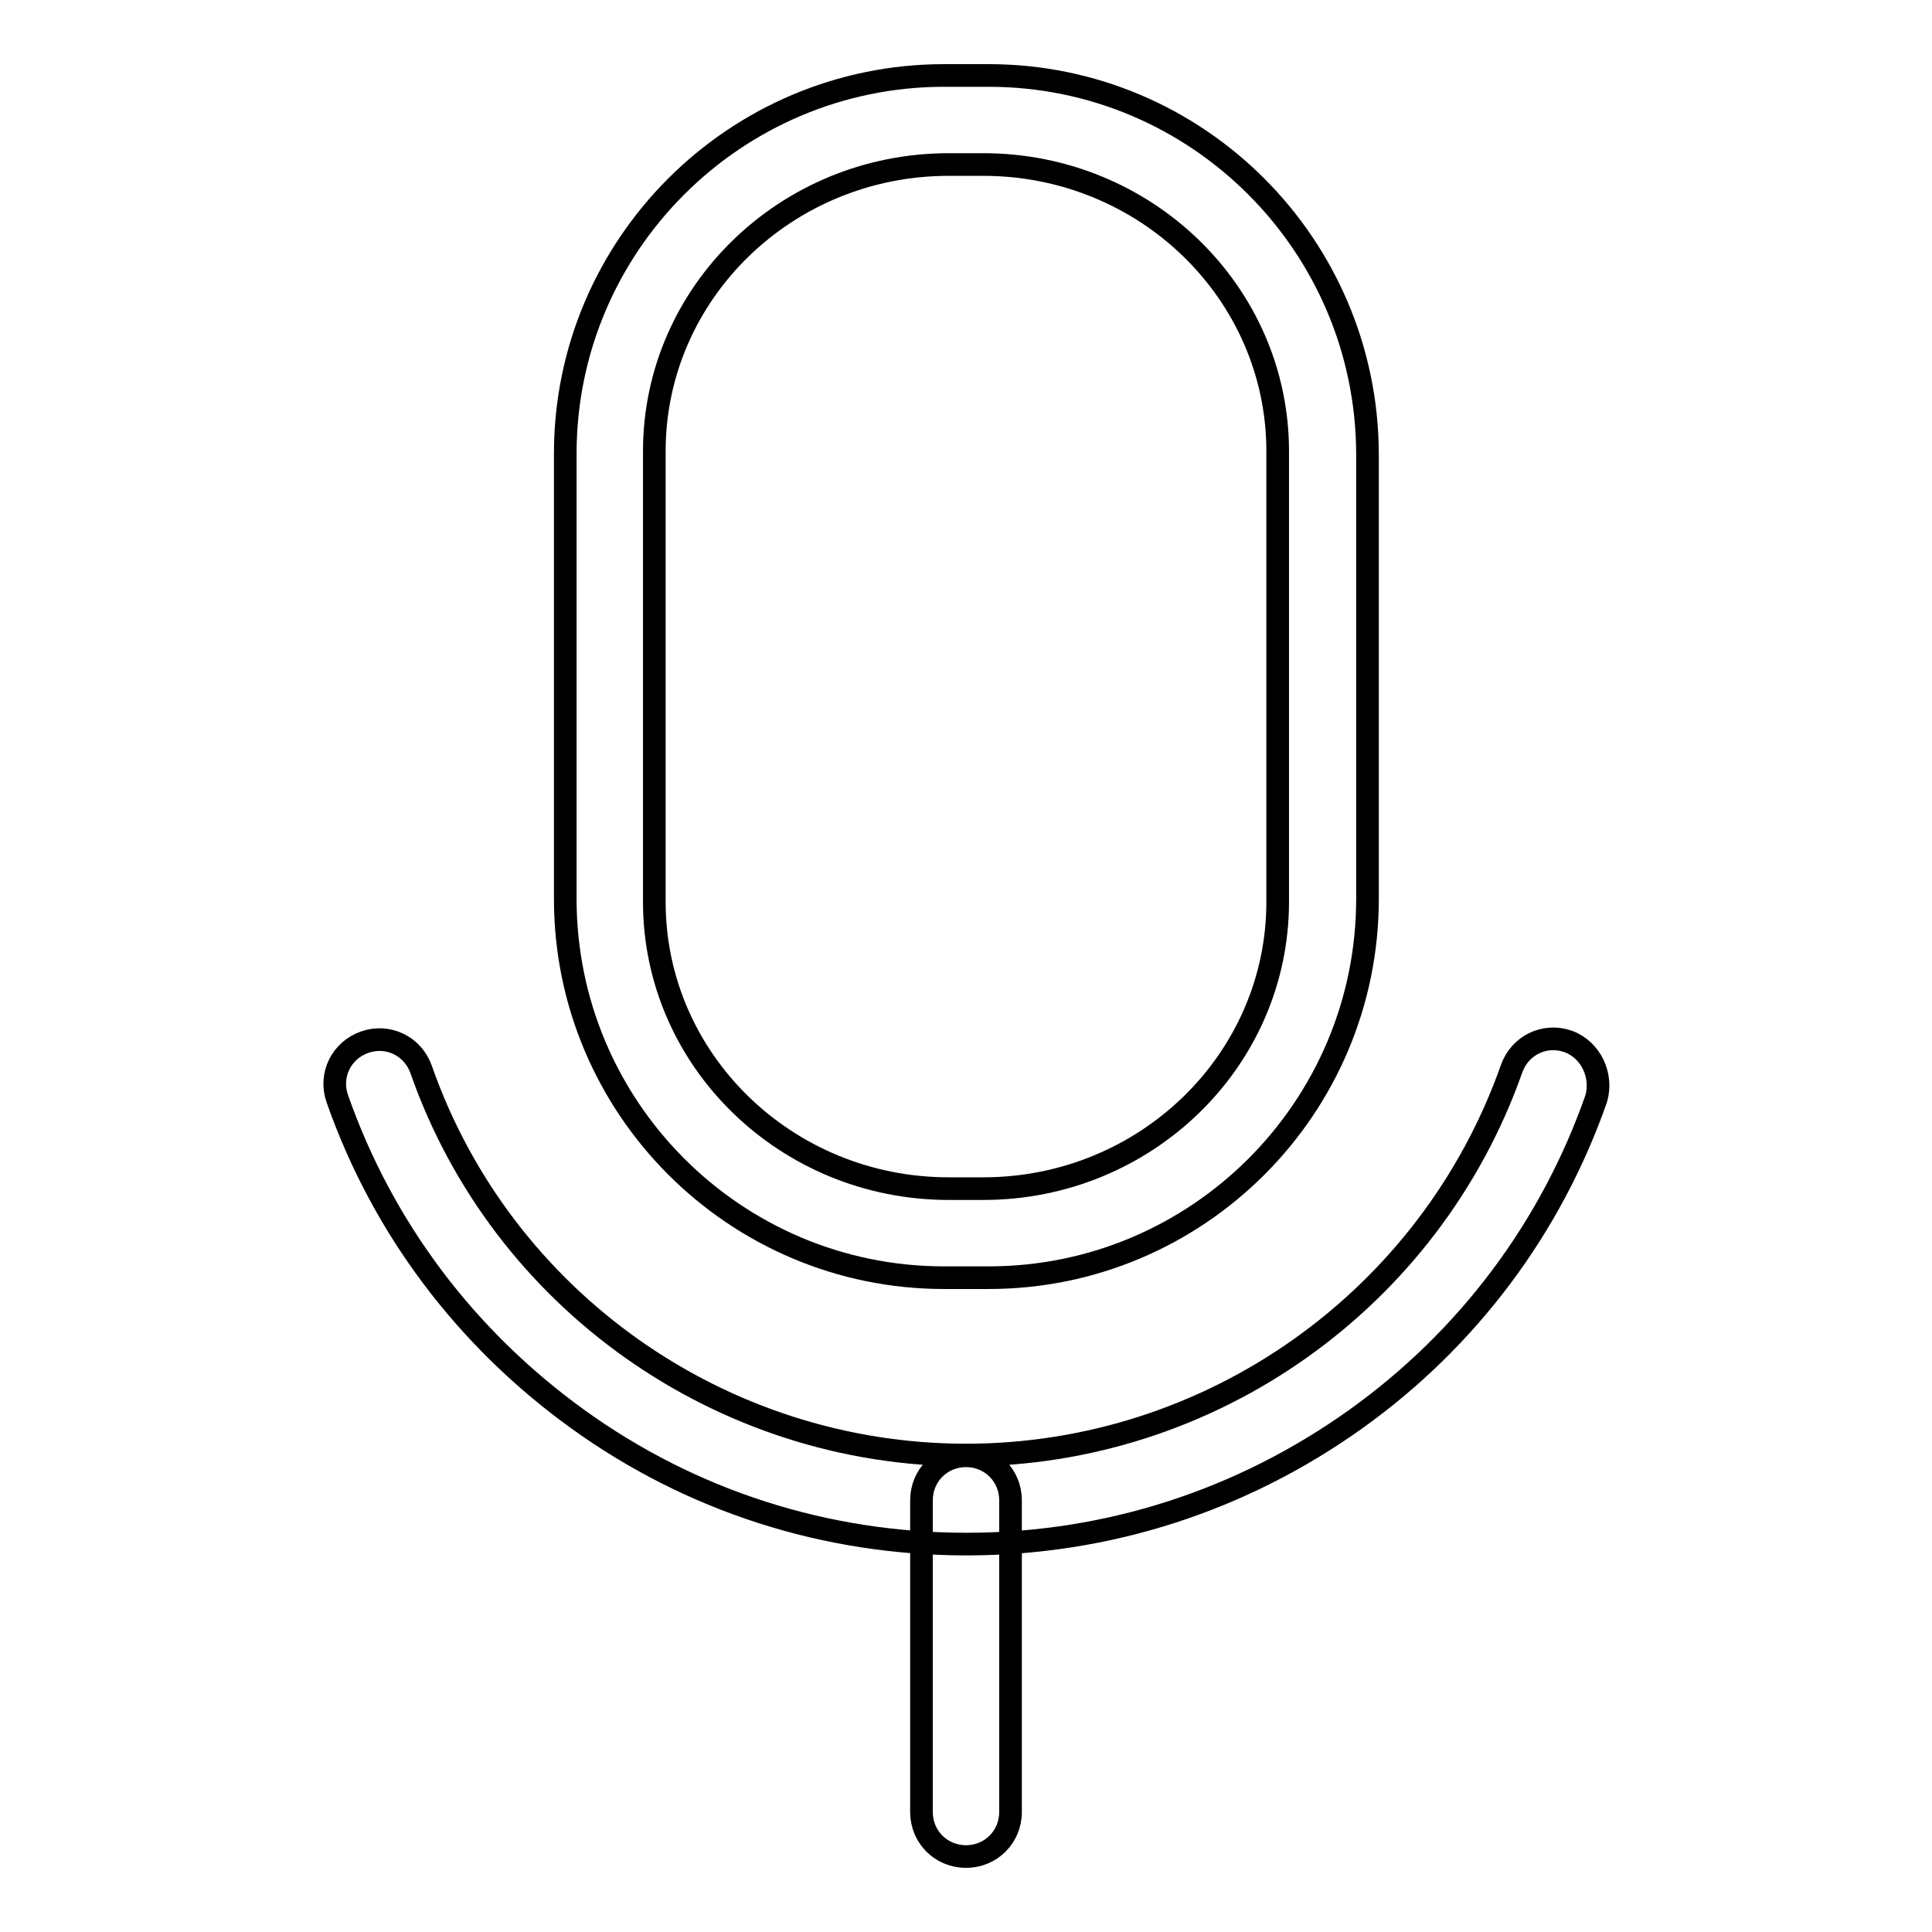 <?xml version="1.0" encoding="utf-8"?>
<!-- Svg Vector Icons : http://www.onlinewebfonts.com/icon -->
<!DOCTYPE svg PUBLIC "-//W3C//DTD SVG 1.1//EN" "http://www.w3.org/Graphics/SVG/1.1/DTD/svg11.dtd">
<svg version="1.1" xmlns="http://www.w3.org/2000/svg" xmlns:xlink="http://www.w3.org/1999/xlink" x="0px" y="0px" viewBox="0 0 256 256" enable-background="new 0 0 256 256" xml:space="preserve">
<g> <path stroke-width="3" fill-opacity="0" stroke="#000000"  d="M128,192.9c-3.3,0-5.9,2.6-5.9,5.9v41.3c0,3.3,2.6,5.9,5.9,5.9s5.9-2.6,5.9-5.9v-41.3 C133.9,195.5,131.3,192.9,128,192.9L128,192.9z M131,10h-5.9c-27.7,0-50.2,22.5-50.2,50.1v59c0,27.7,22.5,50.2,50.2,50.2h5.9 c27.7,0,50.2-22.5,50.2-50.2v-59C181.1,32.5,158.7,10,131,10L131,10z M169.3,119.5c0,21-17.5,38-39,38h-4.6c-21.5,0-39-17-39-38 V59.8c0-21,17.5-38,39-38h4.6c21.5,0,39,17,39,38V119.5L169.3,119.5z"/> <path stroke-width="3" fill-opacity="0" stroke="#000000"  d="M207.8,138c-3.1-1.1-6.4,0.5-7.5,3.6c-10.8,30.6-39.8,51.2-72.3,51.2c-32.4,0-61.5-20.5-72.2-51.1 c-1.1-3.1-4.4-4.7-7.5-3.6c-3.1,1.1-4.7,4.4-3.6,7.5c6,17.1,17,31.7,31.8,42.4c15.1,10.9,32.9,16.6,51.6,16.6 c18.7,0,36.5-5.8,51.6-16.6c14.8-10.6,25.8-25.3,31.8-42.4C212.4,142.5,210.8,139.1,207.8,138L207.8,138z"/></g>
</svg>